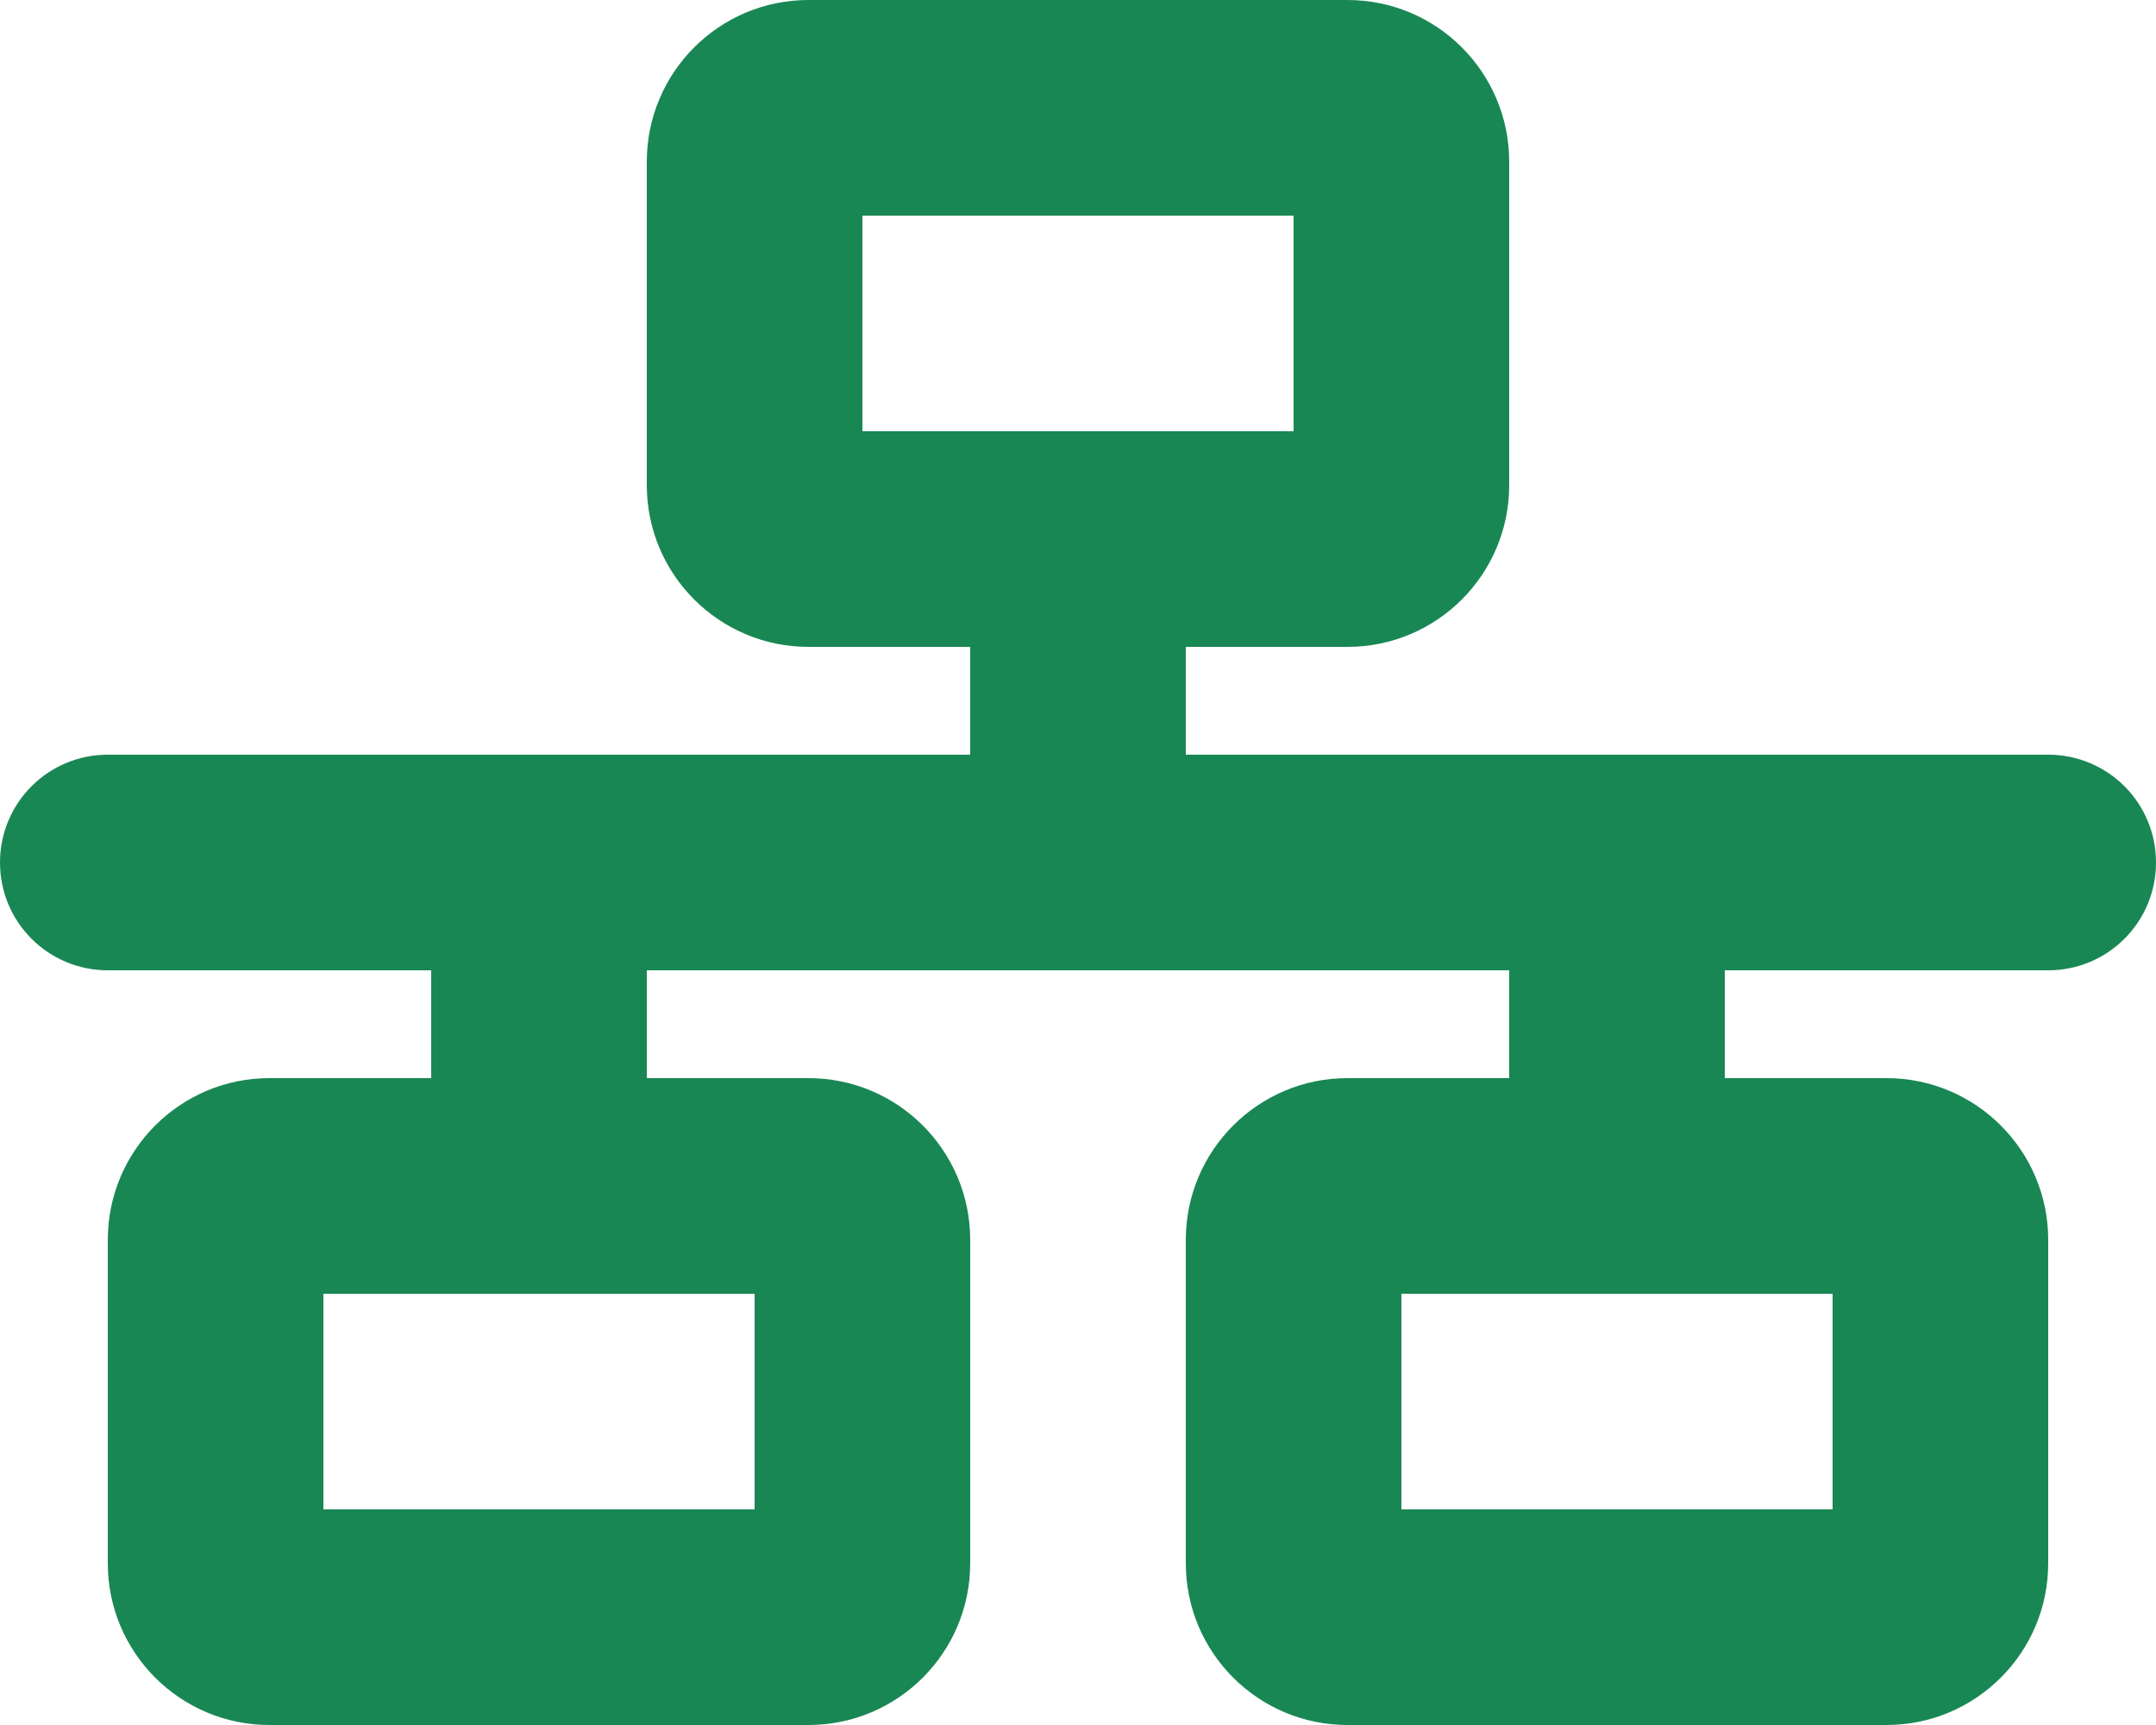 <svg xmlns="http://www.w3.org/2000/svg" viewBox="0 0 640 512"><!--!Font Awesome Free 6.7.2 by @fontawesome - https://fontawesome.com License - https://fontawesome.com/license/free Copyright 2025 Fonticons, Inc.--><path fill="#198754" d="M256 64l128 0 0 64-128 0 0-64zM240 0c-26.5 0-48 21.5-48 48l0 96c0 26.5 21.5 48 48 48l48 0 0 32L32 224c-17.7 0-32 14.3-32 32s14.3 32 32 32l96 0 0 32-48 0c-26.5 0-48 21.5-48 48l0 96c0 26.5 21.5 48 48 48l160 0c26.5 0 48-21.5 48-48l0-96c0-26.5-21.5-48-48-48l-48 0 0-32 256 0 0 32-48 0c-26.5 0-48 21.5-48 48l0 96c0 26.5 21.5 48 48 48l160 0c26.5 0 48-21.5 48-48l0-96c0-26.5-21.5-48-48-48l-48 0 0-32 96 0c17.7 0 32-14.3 32-32s-14.3-32-32-32l-256 0 0-32 48 0c26.5 0 48-21.5 48-48l0-96c0-26.5-21.5-48-48-48L240 0zM96 448l0-64 128 0 0 64L96 448zm320-64l128 0 0 64-128 0 0-64z"/></svg>
